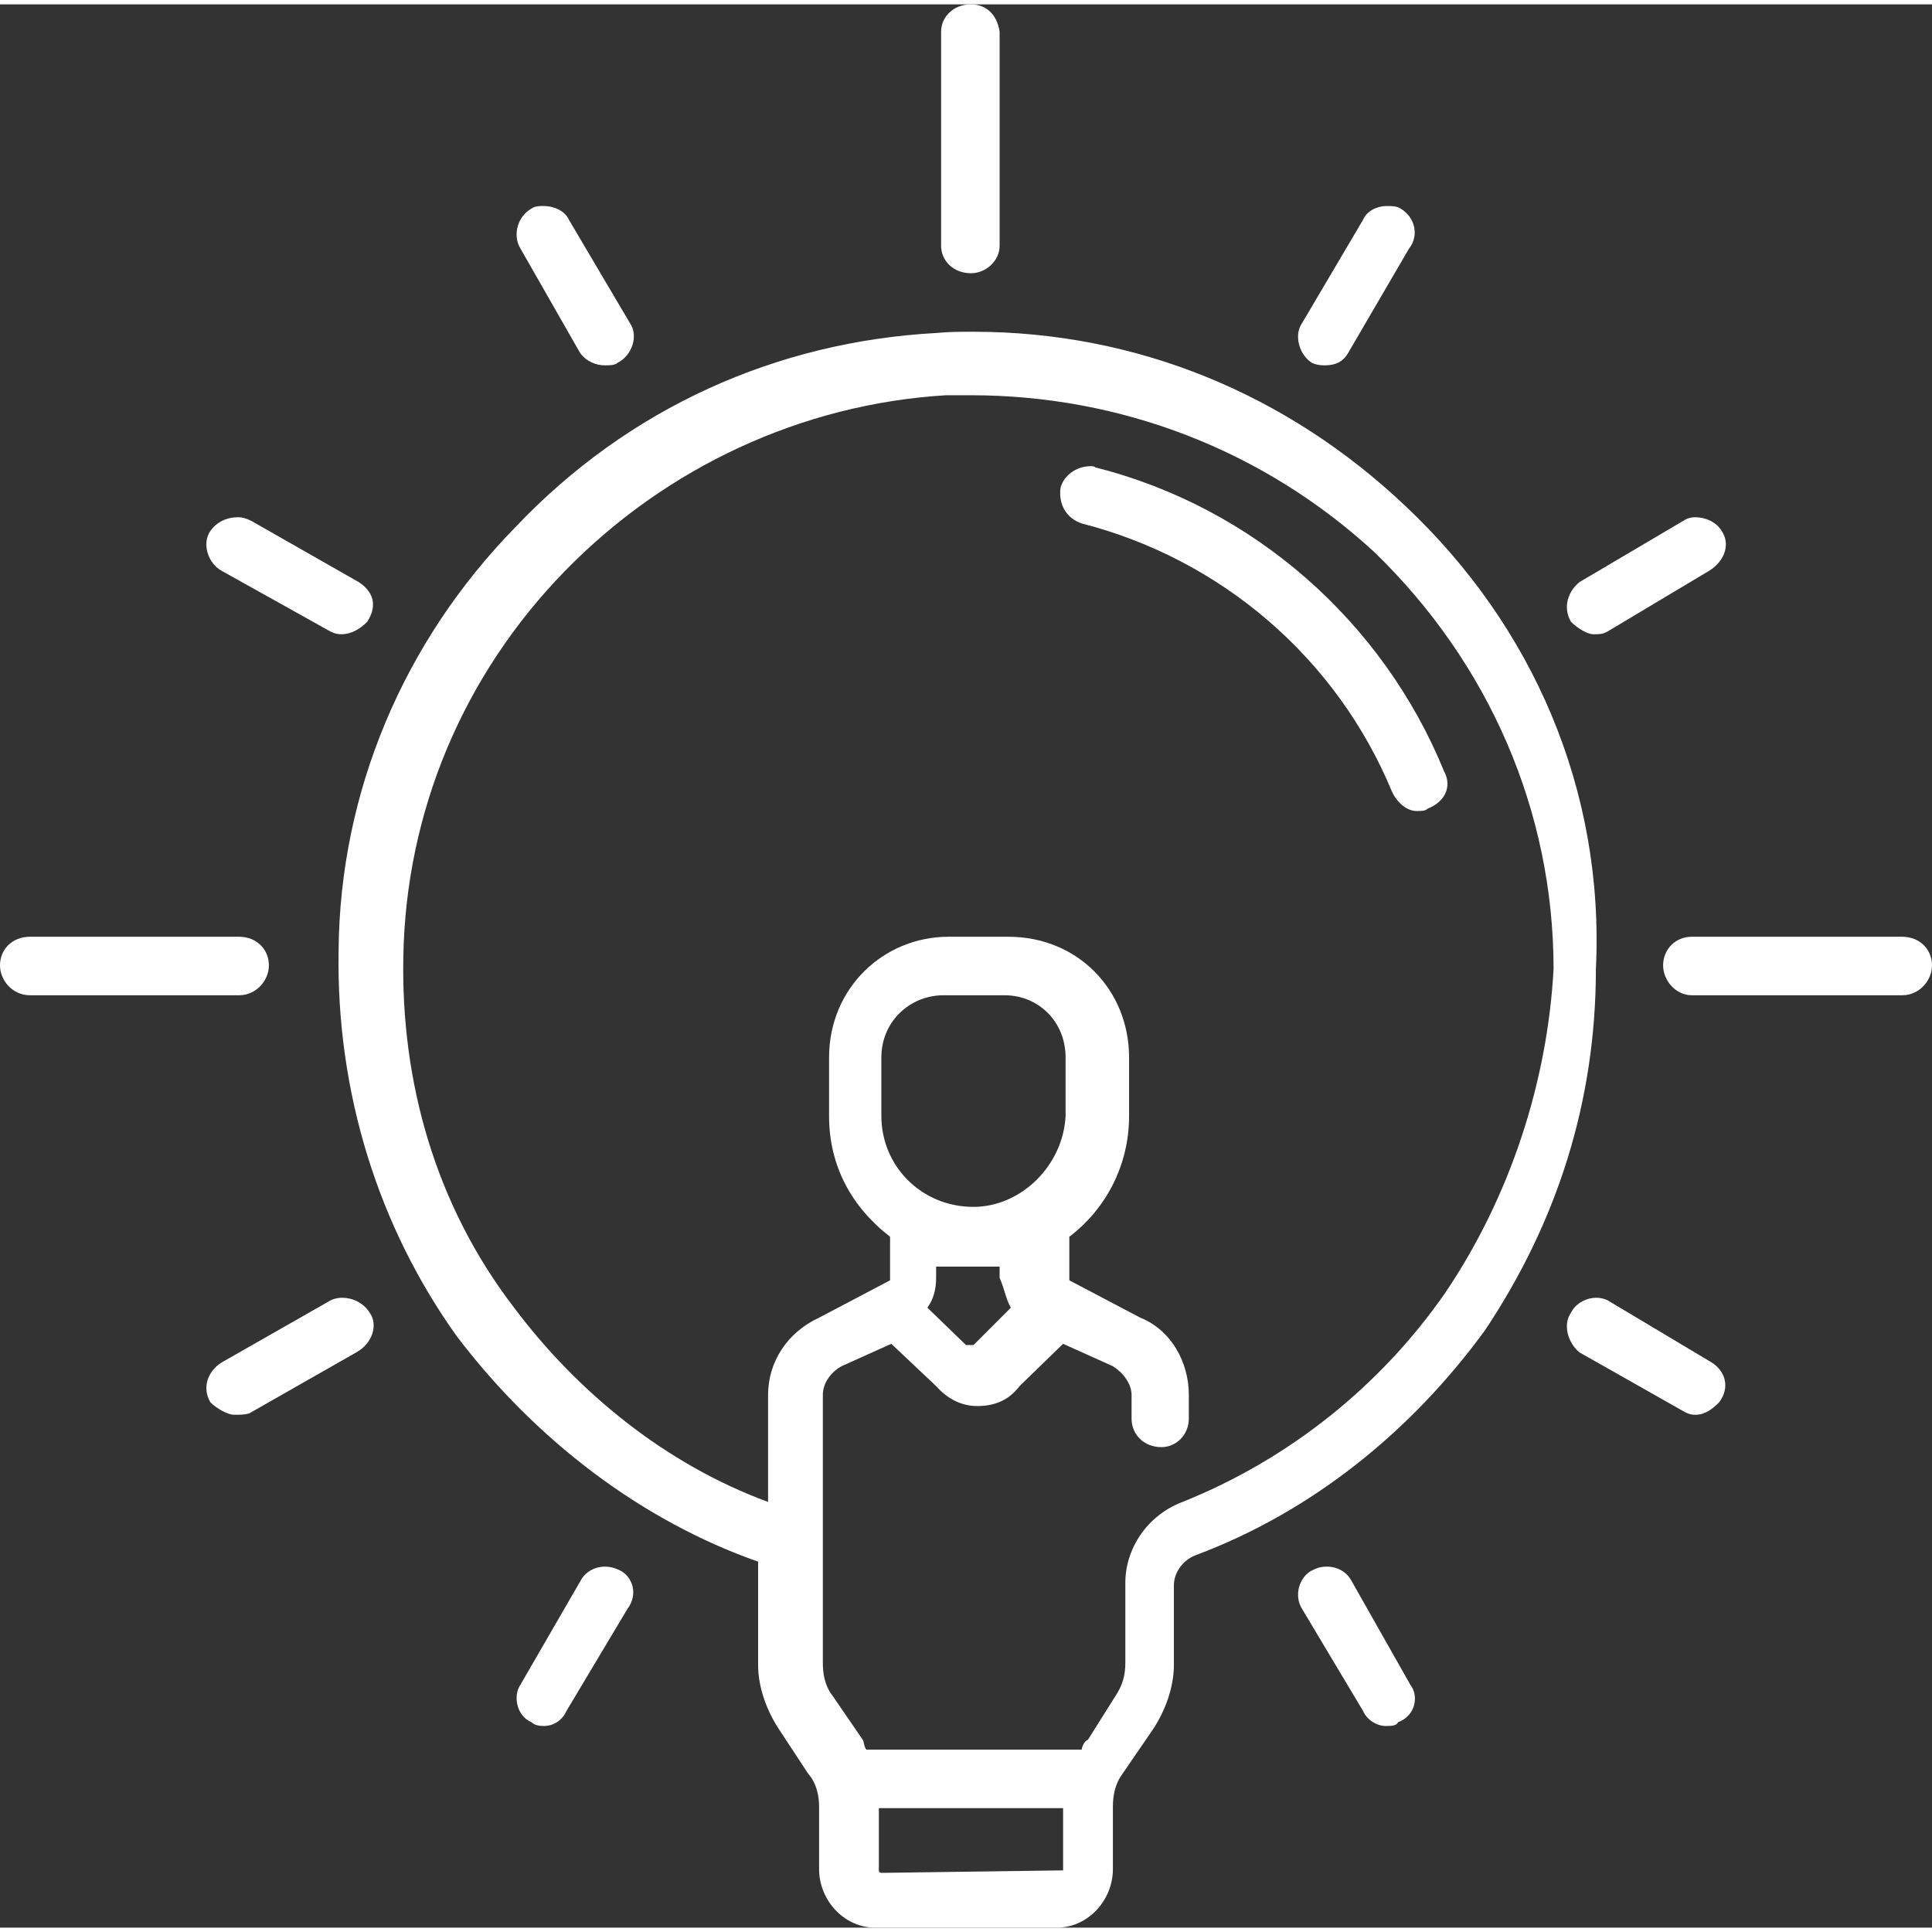 <?xml version="1.0" encoding="UTF-8"?>
<!DOCTYPE svg PUBLIC "-//W3C//DTD SVG 1.1//EN" "http://www.w3.org/Graphics/SVG/1.1/DTD/svg11.dtd">
<!-- Creator: CorelDRAW 2020 (64 Bit) -->
<svg xmlns="http://www.w3.org/2000/svg" xml:space="preserve" width="70px" height="70px" version="1.1" style="shape-rendering:geometricPrecision; text-rendering:geometricPrecision; image-rendering:optimizeQuality; fill-rule:evenodd; clip-rule:evenodd"
viewBox="0 0 15.52 15.45"
 xmlns:xlink="http://www.w3.org/1999/xlink"
 xmlns:xodm="http://www.corel.com/coreldraw/odm/2003">
 <rect x="0" y="0" width="15.52" height="15.45" fill="#333333" stroke="none"/>
 <defs>
  <style type="text/css">
   <![CDATA[
    .fil0 {fill:white}
   ]]>
  </style>
 </defs>
 <g id="Camada_x0020_1">
  <path class="fil0" d="M8.07 7.96c0.27,0 0.49,0.21 0.49,0.5l0 0.47c-0.02,0.4 -0.36,0.73 -0.74,0.73 -0.42,0 -0.74,-0.33 -0.74,-0.73l0 -0.47c0,-0.29 0.23,-0.5 0.5,-0.5l0.49 0zm-0.04 2.18l0 0.09c0.04,0.09 0.05,0.17 0.09,0.24l-0.3 0.3 -0.06 0 -0.31 -0.3c0.05,-0.07 0.07,-0.15 0.07,-0.24l0 -0.09 0.51 0zm-0.23 -7c1.2,0 2.35,0.44 3.24,1.26 0.92,0.89 1.44,2.08 1.44,3.35 -0.05,0.91 -0.35,1.83 -0.87,2.6 -0.52,0.75 -1.26,1.34 -2.11,1.68 -0.29,0.11 -0.46,0.38 -0.46,0.65l0 0.64c0,0.1 -0.02,0.18 -0.08,0.27l-0.22 0.35c-0.03,0.01 -0.05,0.06 -0.05,0.08l-1.73 0c-0.02,-0.02 -0.02,-0.07 -0.03,-0.08l-0.24 -0.35c-0.07,-0.09 -0.08,-0.19 -0.08,-0.27l0 -2.15c0,-0.09 0.06,-0.18 0.15,-0.23l0.4 -0.18 0.36 0.34c0.08,0.09 0.19,0.16 0.33,0.16 0.13,0 0.25,-0.04 0.34,-0.16l0.35 -0.34 0.4 0.18c0.08,0.05 0.15,0.14 0.15,0.23l0 0.19c0,0.13 0.1,0.23 0.24,0.23 0.12,0 0.22,-0.1 0.22,-0.23l0 -0.19c0,-0.26 -0.14,-0.52 -0.39,-0.62l-0.57 -0.3 0 -0.02 0 -0.33c0.29,-0.22 0.48,-0.57 0.48,-0.97l0 -0.47c0,-0.54 -0.41,-0.97 -0.97,-0.97l-0.48 0c-0.52,0 -0.96,0.41 -0.96,0.97l0 0.47c0,0.4 0.18,0.73 0.49,0.97l0 0.33 0 0.02 -0.57 0.3c-0.26,0.12 -0.41,0.36 -0.41,0.62l0 0.86c-0.82,-0.3 -1.53,-0.88 -2.04,-1.56 -0.63,-0.82 -0.91,-1.81 -0.89,-2.82 0.02,-1.16 0.48,-2.26 1.3,-3.1 0.81,-0.83 1.9,-1.34 3.06,-1.41 0.06,0 0.13,0 0.2,0zm0.74 11.35l0 0.5 -1.46 0.02c0,0 -0.02,0 -0.02,-0.02l0 -0.5 1.48 0zm-0.72 -11.86c-0.1,0 -0.2,0 -0.3,0.01 -1.28,0.07 -2.47,0.6 -3.38,1.56 -0.9,0.92 -1.41,2.13 -1.42,3.4 -0.02,1.14 0.32,2.22 0.95,3.1 0.63,0.83 1.48,1.48 2.42,1.81l0 0.83c0,0.18 0.07,0.37 0.17,0.52l0.23 0.35c0.07,0.08 0.09,0.18 0.09,0.27l0 0.5c0,0.25 0.2,0.47 0.45,0.47l1.46 0c0.25,0 0.45,-0.22 0.45,-0.47l0 -0.5c0,-0.1 0.02,-0.19 0.08,-0.27l0.24 -0.35c0.1,-0.15 0.17,-0.34 0.17,-0.52l0 -0.64c0,-0.1 0.07,-0.2 0.17,-0.24 0.94,-0.35 1.74,-1 2.33,-1.81 0.58,-0.87 0.89,-1.84 0.89,-2.9 0.07,-1.44 -0.51,-2.76 -1.53,-3.72 -0.95,-0.9 -2.16,-1.4 -3.47,-1.4z"/>
  <path class="fil0" d="M0.24 7.49c-0.14,0 -0.24,0.1 -0.24,0.23 0,0.12 0.1,0.24 0.24,0.24l1.68 0c0.14,0 0.24,-0.12 0.24,-0.24 0,-0.13 -0.1,-0.23 -0.24,-0.23l-1.68 0z"/>
  <path class="fil0" d="M13.59 7.49c-0.13,0 -0.23,0.1 -0.23,0.23 0,0.12 0.1,0.24 0.23,0.24l1.69 0c0.14,0 0.24,-0.12 0.24,-0.24 0,-0.13 -0.1,-0.23 -0.24,-0.23l-1.69 0z"/>
  <path class="fil0" d="M7.8 0c-0.14,0 -0.24,0.1 -0.24,0.22l0 1.72c0,0.12 0.1,0.22 0.24,0.22 0.12,0 0.23,-0.1 0.23,-0.22l0 -1.72c-0.02,-0.14 -0.11,-0.22 -0.23,-0.22z"/>
  <path class="fil0" d="M4.86 12.55c-0.08,0 -0.16,0.04 -0.2,0.12l-0.48 0.83c-0.06,0.09 -0.03,0.25 0.09,0.3 0.03,0.03 0.08,0.03 0.1,0.03 0.08,0 0.15,-0.05 0.18,-0.12l0.49 -0.82c0.09,-0.12 0.04,-0.26 -0.06,-0.31 -0.04,-0.02 -0.08,-0.03 -0.12,-0.03z"/>
  <path class="fil0" d="M11.14 1.62c-0.08,0 -0.16,0.04 -0.19,0.11l-0.49 0.83c-0.07,0.1 -0.02,0.26 0.08,0.32 0.04,0.02 0.09,0.02 0.1,0.02 0.09,0 0.15,-0.03 0.19,-0.1l0.49 -0.84c0.08,-0.1 0.05,-0.25 -0.07,-0.32 -0.03,-0.02 -0.07,-0.02 -0.11,-0.02z"/>
  <path class="fil0" d="M1.91 4.12c-0.09,0 -0.17,0.04 -0.22,0.11 -0.07,0.1 -0.02,0.26 0.09,0.32l0.86 0.48c0.05,0.03 0.09,0.03 0.1,0.03 0.09,0 0.16,-0.05 0.21,-0.1 0.09,-0.14 0.04,-0.25 -0.07,-0.32l-0.86 -0.49c-0.04,-0.02 -0.07,-0.03 -0.11,-0.03z"/>
  <path class="fil0" d="M12.82 10.39c-0.07,0 -0.16,0.04 -0.2,0.12 -0.07,0.1 -0.02,0.25 0.07,0.32l0.83 0.47c0.05,0.03 0.08,0.03 0.1,0.03 0.08,0 0.14,-0.05 0.19,-0.1 0.09,-0.12 0.05,-0.25 -0.06,-0.32l-0.82 -0.49c-0.03,-0.02 -0.07,-0.03 -0.11,-0.03z"/>
  <path class="fil0" d="M10.66 12.55c-0.05,0 -0.08,0.01 -0.12,0.03 -0.1,0.05 -0.15,0.2 -0.08,0.31l0.49 0.82c0.03,0.07 0.11,0.12 0.18,0.12 0.04,0 0.09,0 0.1,-0.03 0.14,-0.05 0.17,-0.21 0.1,-0.3l-0.47 -0.83c-0.04,-0.08 -0.12,-0.12 -0.2,-0.12z"/>
  <path class="fil0" d="M4.37 1.62c-0.04,0 -0.07,0 -0.1,0.02 -0.12,0.07 -0.15,0.22 -0.09,0.32l0.48 0.84c0.05,0.07 0.13,0.1 0.2,0.1 0.03,0 0.08,0 0.1,-0.02 0.12,-0.06 0.17,-0.22 0.1,-0.32l-0.49 -0.83c-0.03,-0.07 -0.12,-0.11 -0.2,-0.11z"/>
  <path class="fil0" d="M13.62 4.12c-0.04,0 -0.07,0.01 -0.1,0.03l-0.83 0.49c-0.09,0.07 -0.14,0.2 -0.07,0.32 0.05,0.05 0.13,0.1 0.18,0.1 0.05,0 0.07,0 0.11,-0.02l0.82 -0.49c0.13,-0.08 0.17,-0.22 0.1,-0.32 -0.04,-0.07 -0.13,-0.11 -0.21,-0.11z"/>
  <path class="fil0" d="M2.75 10.39c-0.04,0 -0.08,0.01 -0.11,0.03l-0.86 0.49c-0.11,0.07 -0.16,0.2 -0.09,0.32 0.05,0.05 0.14,0.1 0.19,0.1 0.05,0 0.08,0 0.12,-0.01l0.86 -0.49c0.13,-0.07 0.18,-0.22 0.11,-0.32 -0.05,-0.08 -0.14,-0.12 -0.22,-0.12z"/>
  <path class="fil0" d="M8.76 3.71c-0.11,0 -0.21,0.07 -0.24,0.17 -0.02,0.14 0.05,0.25 0.17,0.29 1.13,0.29 2.05,1.09 2.49,2.15 0.04,0.09 0.12,0.16 0.2,0.16 0.04,0 0.07,0 0.09,-0.02 0.13,-0.05 0.2,-0.17 0.13,-0.3 -0.49,-1.2 -1.53,-2.12 -2.8,-2.44 -0.01,-0.01 -0.02,-0.01 -0.04,-0.01z"/>
 </g>
</svg>
